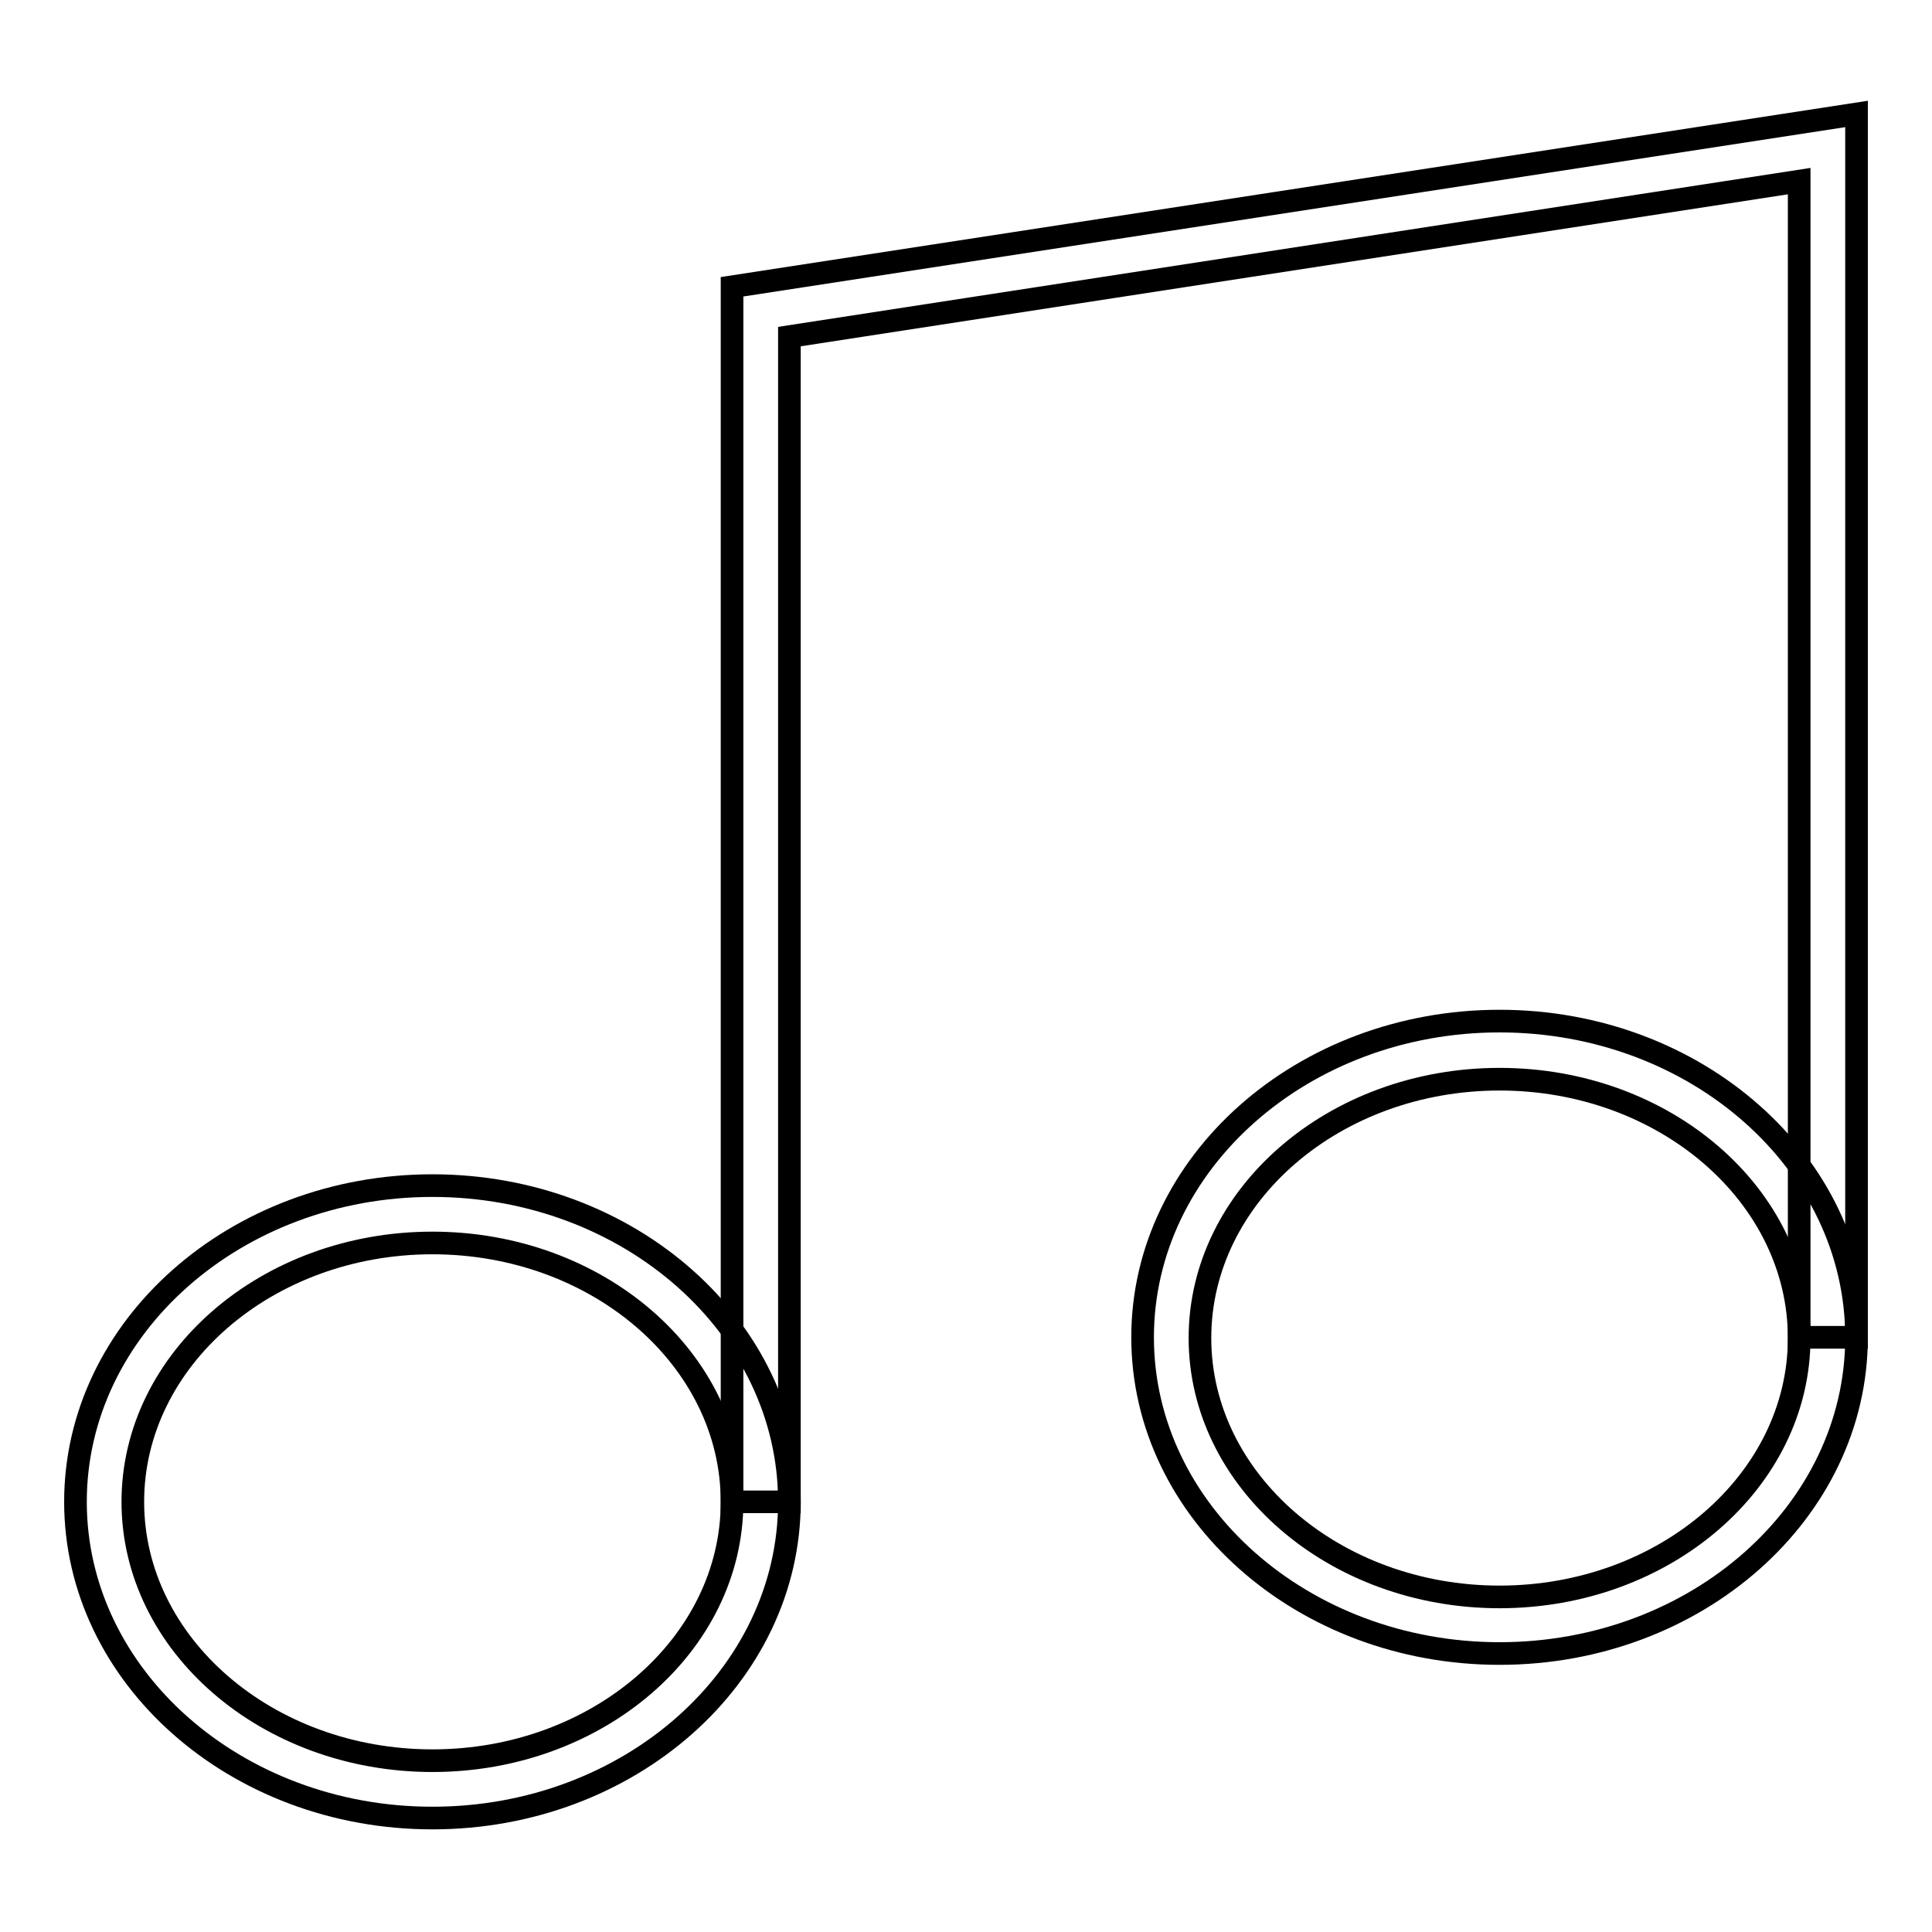 <?xml version="1.0" encoding="utf-8"?>
<!-- Svg Vector Icons : http://www.onlinewebfonts.com/icon -->
<!DOCTYPE svg PUBLIC "-//W3C//DTD SVG 1.1//EN" "http://www.w3.org/Graphics/SVG/1.1/DTD/svg11.dtd">
<svg version="1.1" xmlns="http://www.w3.org/2000/svg" xmlns:xlink="http://www.w3.org/1999/xlink" x="0px" y="0px" viewBox="0 0 256 256" enable-background="new 0 0 256 256" xml:space="preserve">
<g><g><path stroke-width="3" fill-opacity="0" stroke="#000000"  d="M104.6,199H97v-161l149-22.9v162.1h-7.6V24L104.6,44.6V199z"/><path stroke-width="3" fill-opacity="0" stroke="#000000"  d="M57.3,240.9C31.2,240.9,10,222.1,10,199c0-23.1,21.2-41.9,47.3-41.9c26.1,0,47.3,18.8,47.3,41.9C104.6,222.1,83.4,240.9,57.3,240.9z M57.3,164.7c-21.9,0-39.7,15.4-39.7,34.3c0,18.9,17.8,34.3,39.7,34.3c21.9,0,39.7-15.4,39.7-34.3C97,180.1,79.2,164.7,57.3,164.7z"/><path stroke-width="3" fill-opacity="0" stroke="#000000"  d="M198.7,219.1c-26.1,0-47.3-18.8-47.3-41.9s21.2-41.9,47.3-41.9s47.3,18.8,47.3,41.9S224.8,219.1,198.7,219.1z M198.7,143c-21.9,0-39.7,15.4-39.7,34.3c0,18.9,17.8,34.3,39.7,34.3c21.9,0,39.7-15.4,39.7-34.3C238.4,158.4,220.6,143,198.7,143z"/></g></g>
</svg>